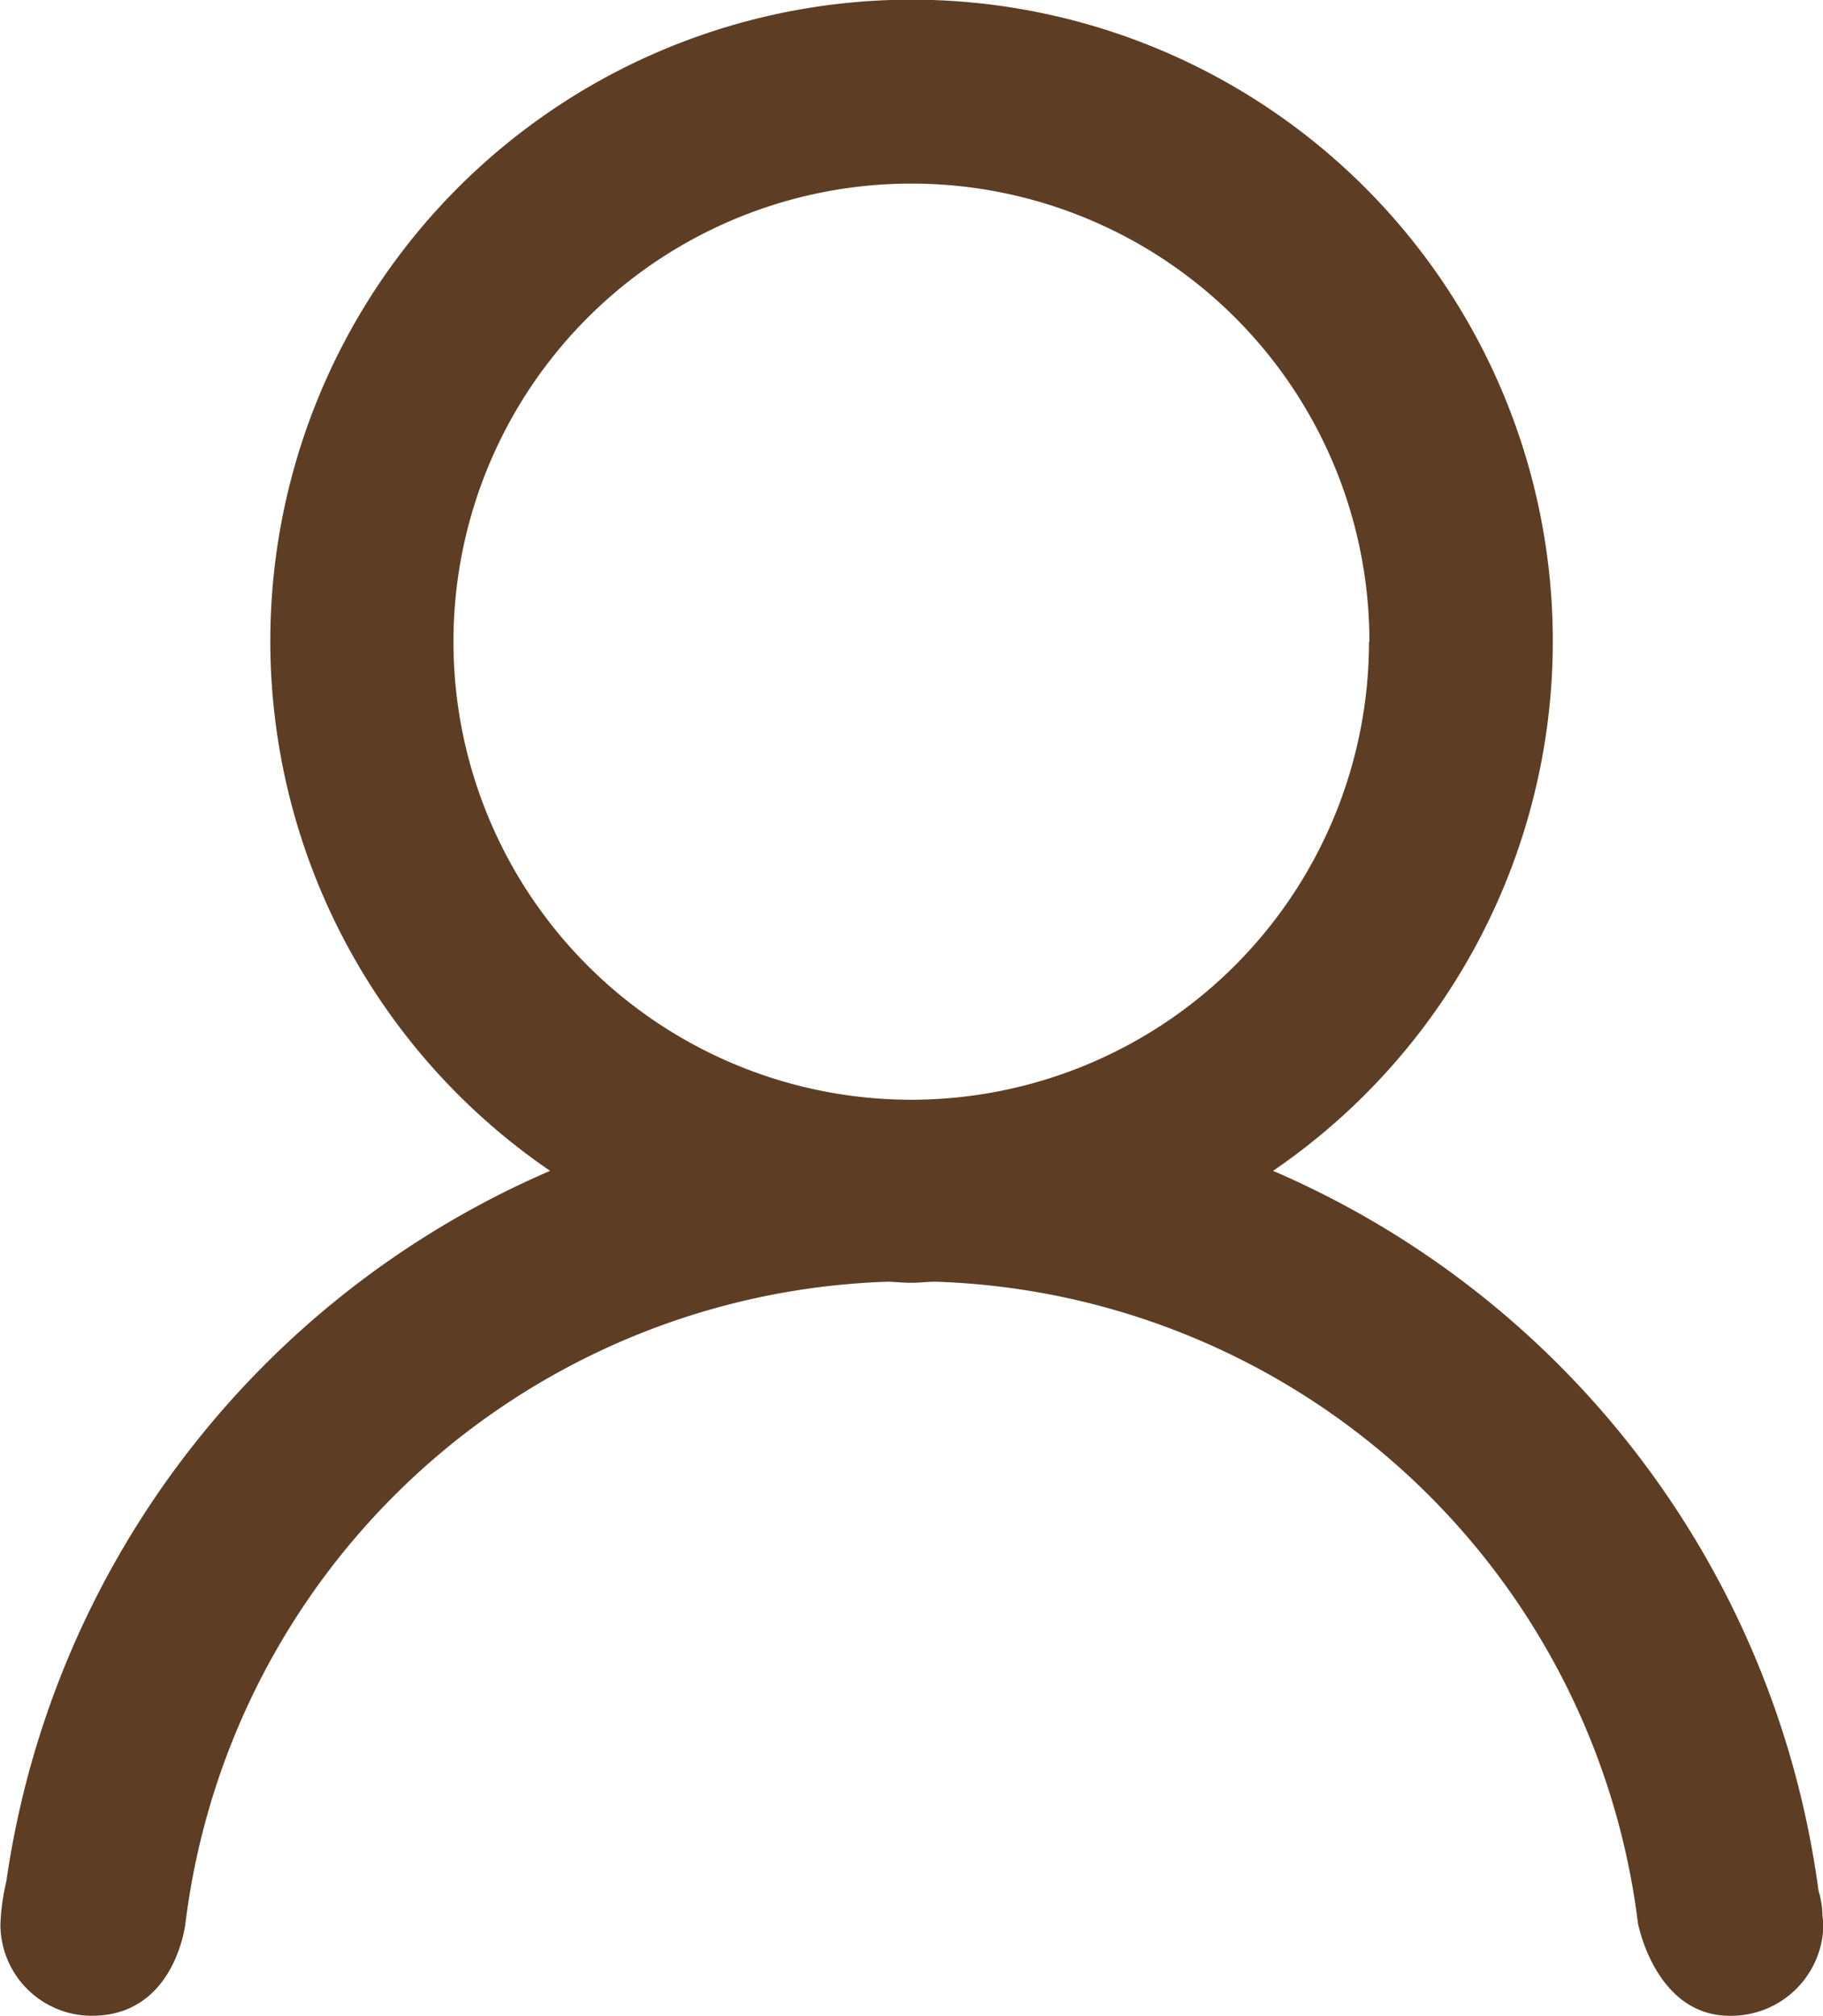 <svg xmlns="http://www.w3.org/2000/svg" width="13.339" height="14.747" viewBox="0 0 13.339 14.747">
  <path id="会员" d="M120.8,79.612a.675.675,0,0,1-.669.669c-.559.013-.688-.677-.688-.677a5.353,5.353,0,0,0-5.143-4.693c-.057,0-.114.008-.172.008s-.114-.006-.171-.008a5.353,5.353,0,0,0-5.142,4.693s-.073.677-.685.677a.669.669,0,0,1-.669-.669,1.594,1.594,0,0,1,.043-.312,6.7,6.7,0,0,1,3.979-5.2,4.692,4.692,0,1,1,5.29,0,6.7,6.7,0,0,1,3.991,5.265.657.657,0,0,1,.029.184l.007.062Zm-3.322-9.384a3.351,3.351,0,1,0-3.351,3.352A3.351,3.351,0,0,0,117.475,70.229Zm0,0" transform="translate(-107.458 -65.535)" fill="#5d3e24"/>
</svg>
